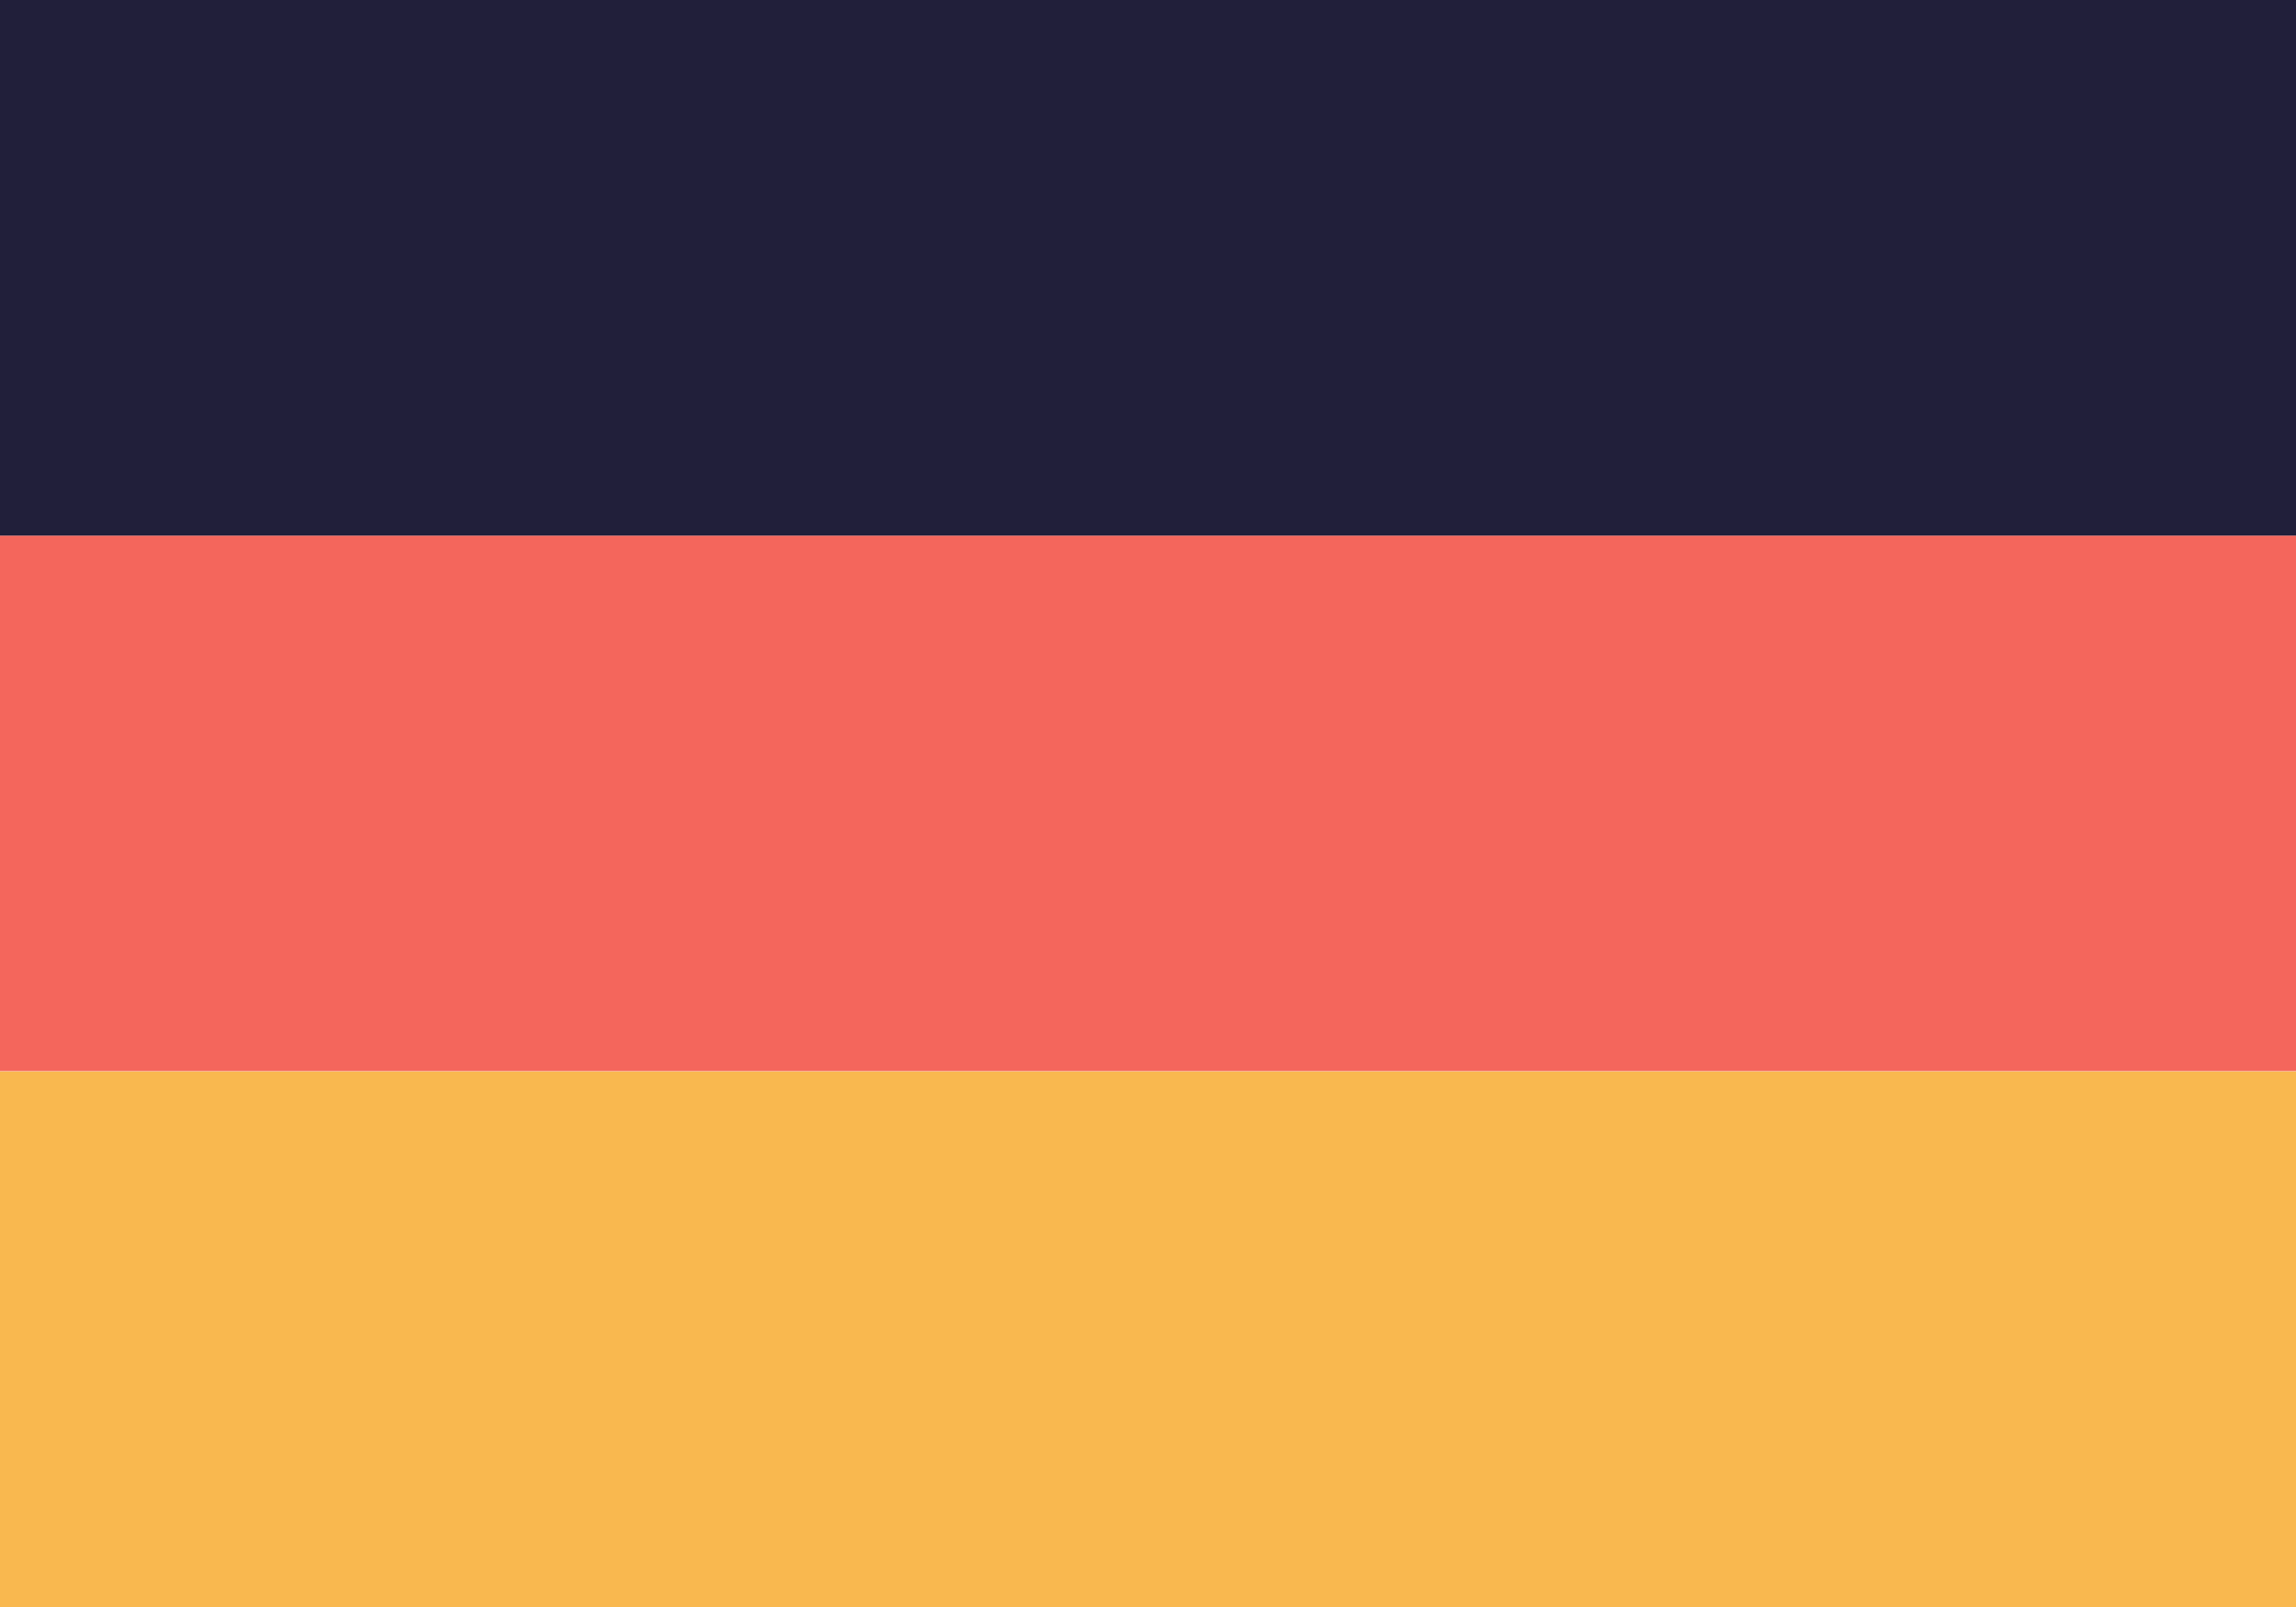 <?xml version="1.0" encoding="UTF-8"?>
<svg id="Layer_1" data-name="Layer 1" xmlns="http://www.w3.org/2000/svg" viewBox="0 0 100 70">
  <defs>
    <style>
      .cls-1 {
        fill: #fff;
      }

      .cls-2 {
        fill: #f9b84f;
      }

      .cls-3 {
        fill: #211f3a;
      }

      .cls-4 {
        fill: #f4665c;
      }
    </style>
  </defs>
  <rect class="cls-1" width="100" height="70"/>
  <g>
    <rect class="cls-4" y="23.33" width="100" height="23.33"/>
    <rect class="cls-3" width="100" height="23.33"/>
    <rect class="cls-2" y="46.67" width="100" height="23.33"/>
  </g>
</svg>